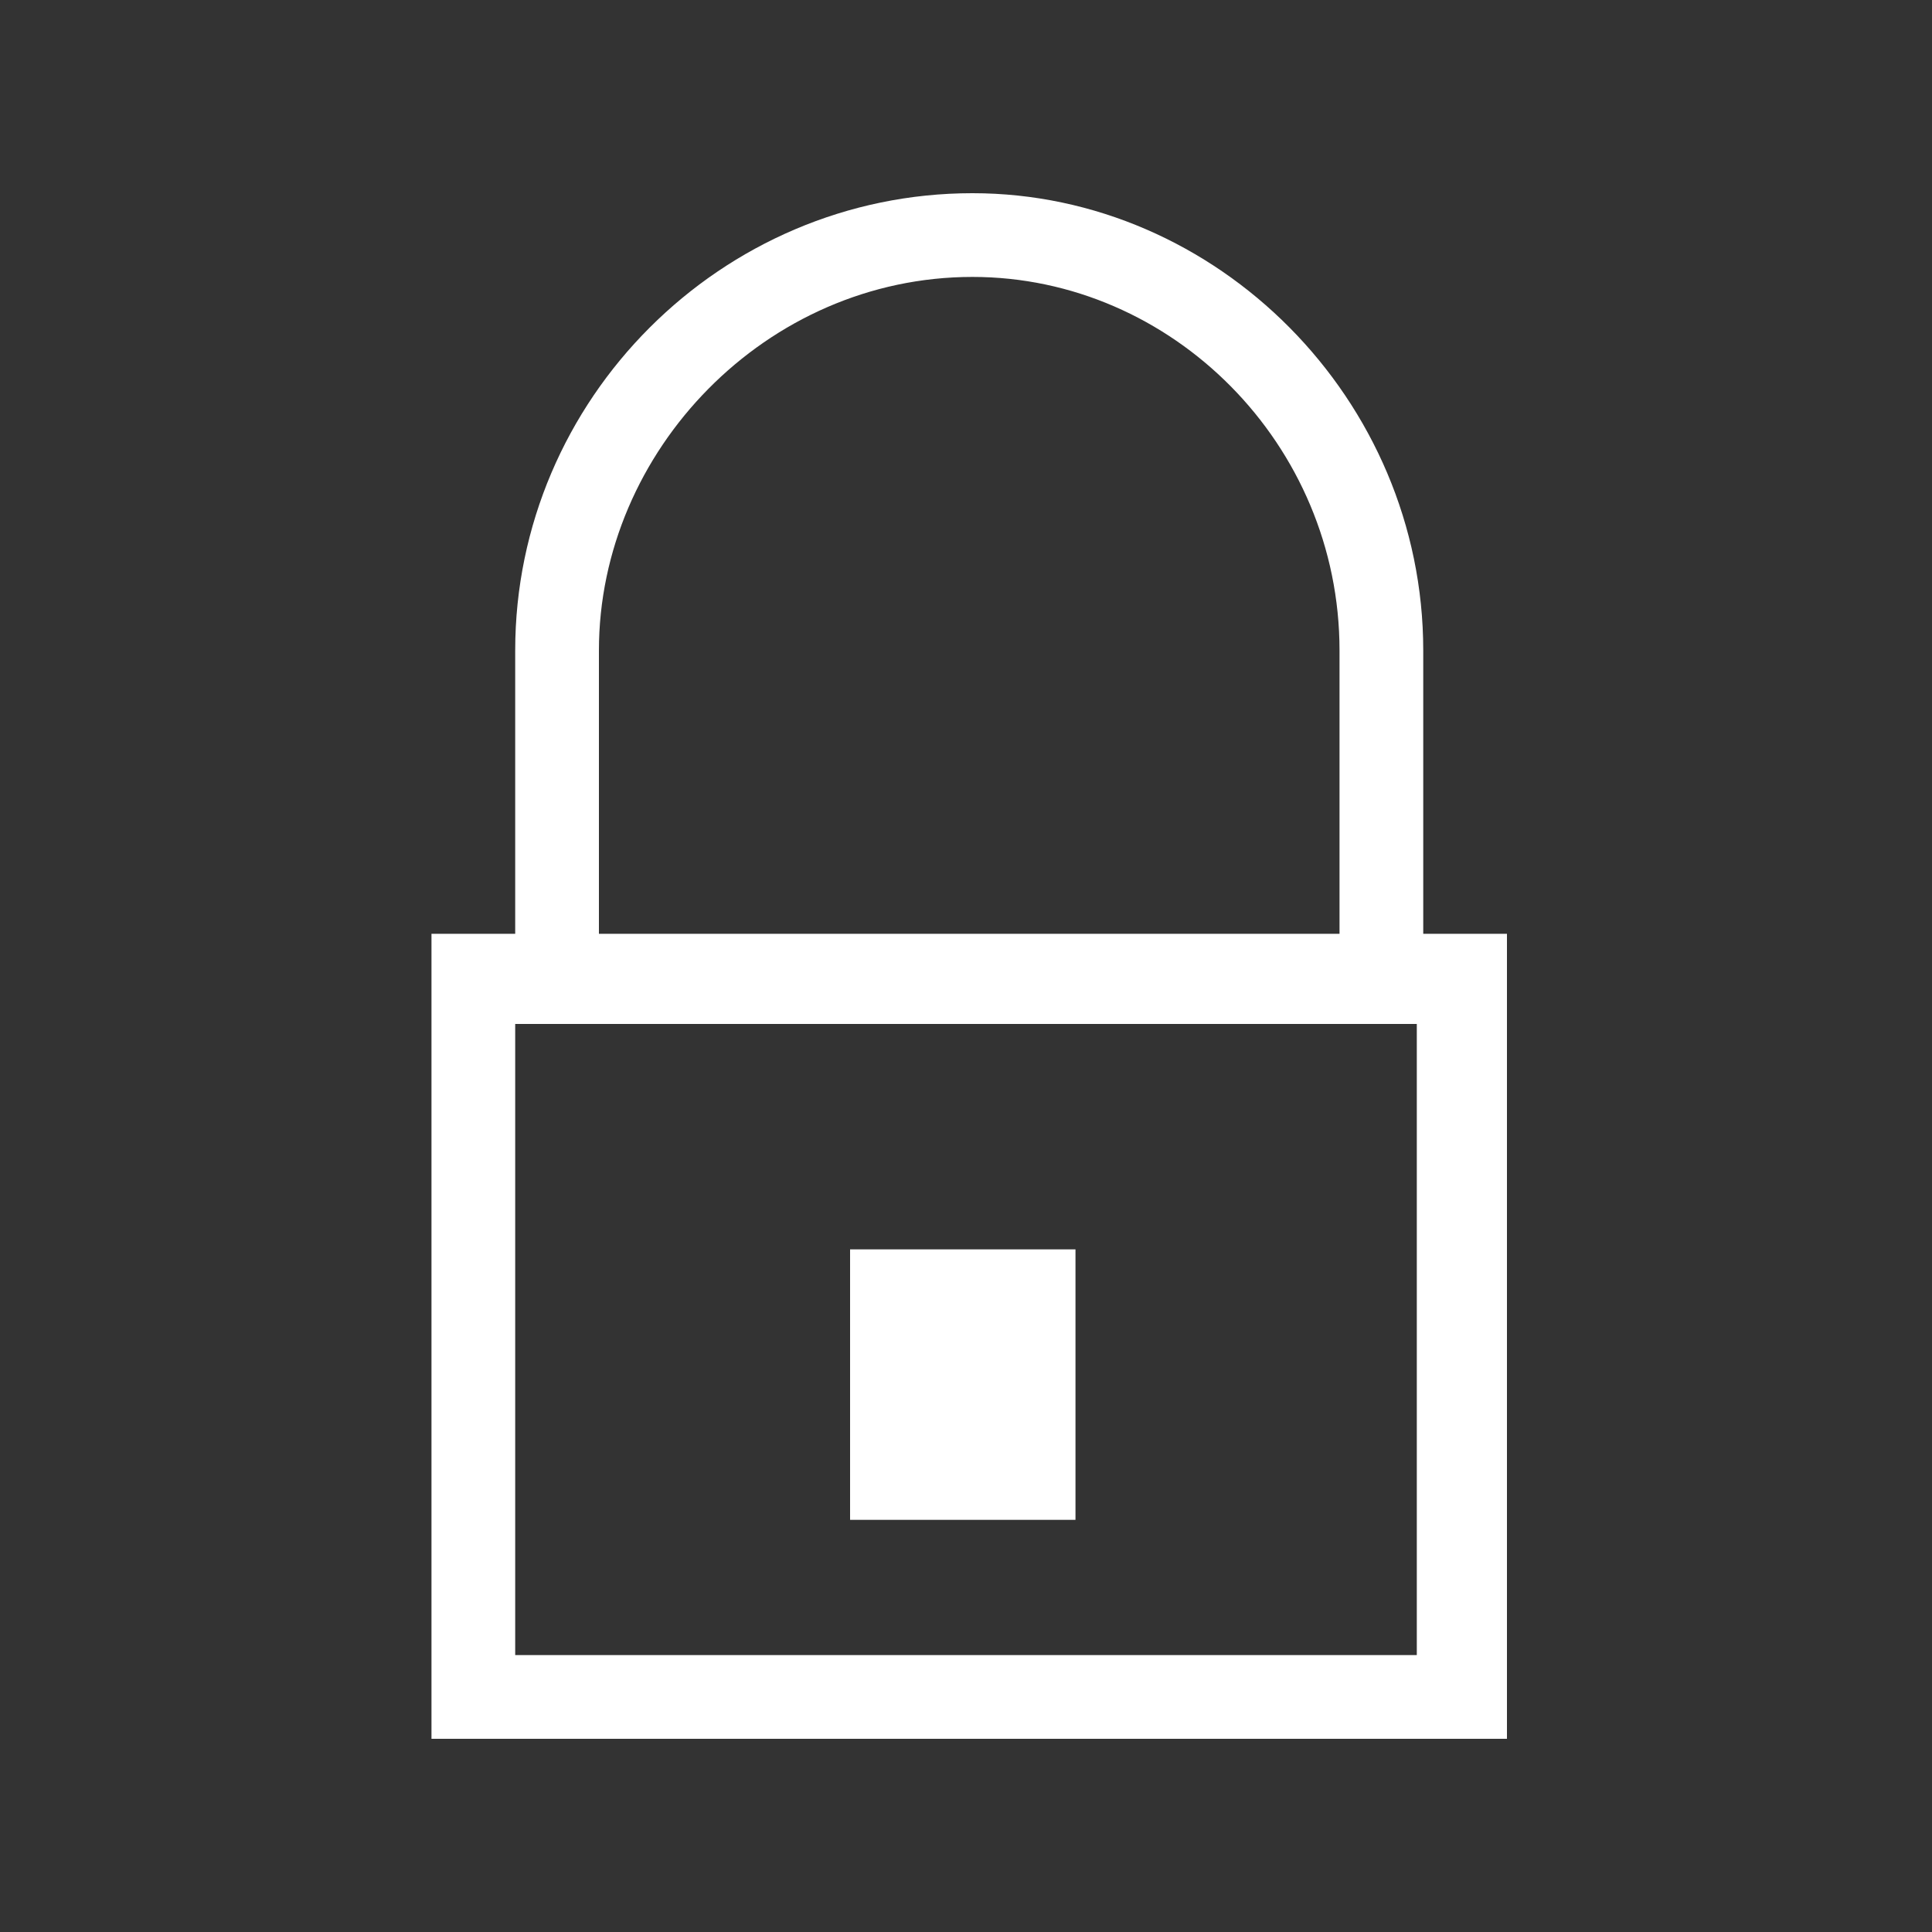 <?xml version="1.0" encoding="utf-8"?>
<!-- Generator: Adobe Illustrator 21.1.0, SVG Export Plug-In . SVG Version: 6.00 Build 0)  -->
<svg version="1.1" id="Layer_1" xmlns="http://www.w3.org/2000/svg" xmlns:xlink="http://www.w3.org/1999/xlink" x="0px" y="0px"
	 viewBox="0 0 30 30" style="enable-background:new 0 0 30 30;" xml:space="preserve">
<rect x="0" y="0" width="30" height="30" fill="#333333" stroke="none"/>
<style type="text/css">
	.st0{fill:#fff;}
</style>
<g>
	<path class="st0" d="M22.1,14.5v-4.4c0-3.9-3.2-7.1-7-7.1c-3.9,0-7.1,3.2-7.1,7.1v4.4H6.7V27h16.7V14.5H22.1z M9.3,10.1
		c0-3.1,2.6-5.8,5.8-5.8c3.1,0,5.7,2.6,5.7,5.8v4.4H9.3V10.1z M22,25.7H8v-9.8h14V25.7z"/>
	<rect x="13.2" y="19.4" class="st0" width="3.5" height="4.2"/>
</g>
</svg>